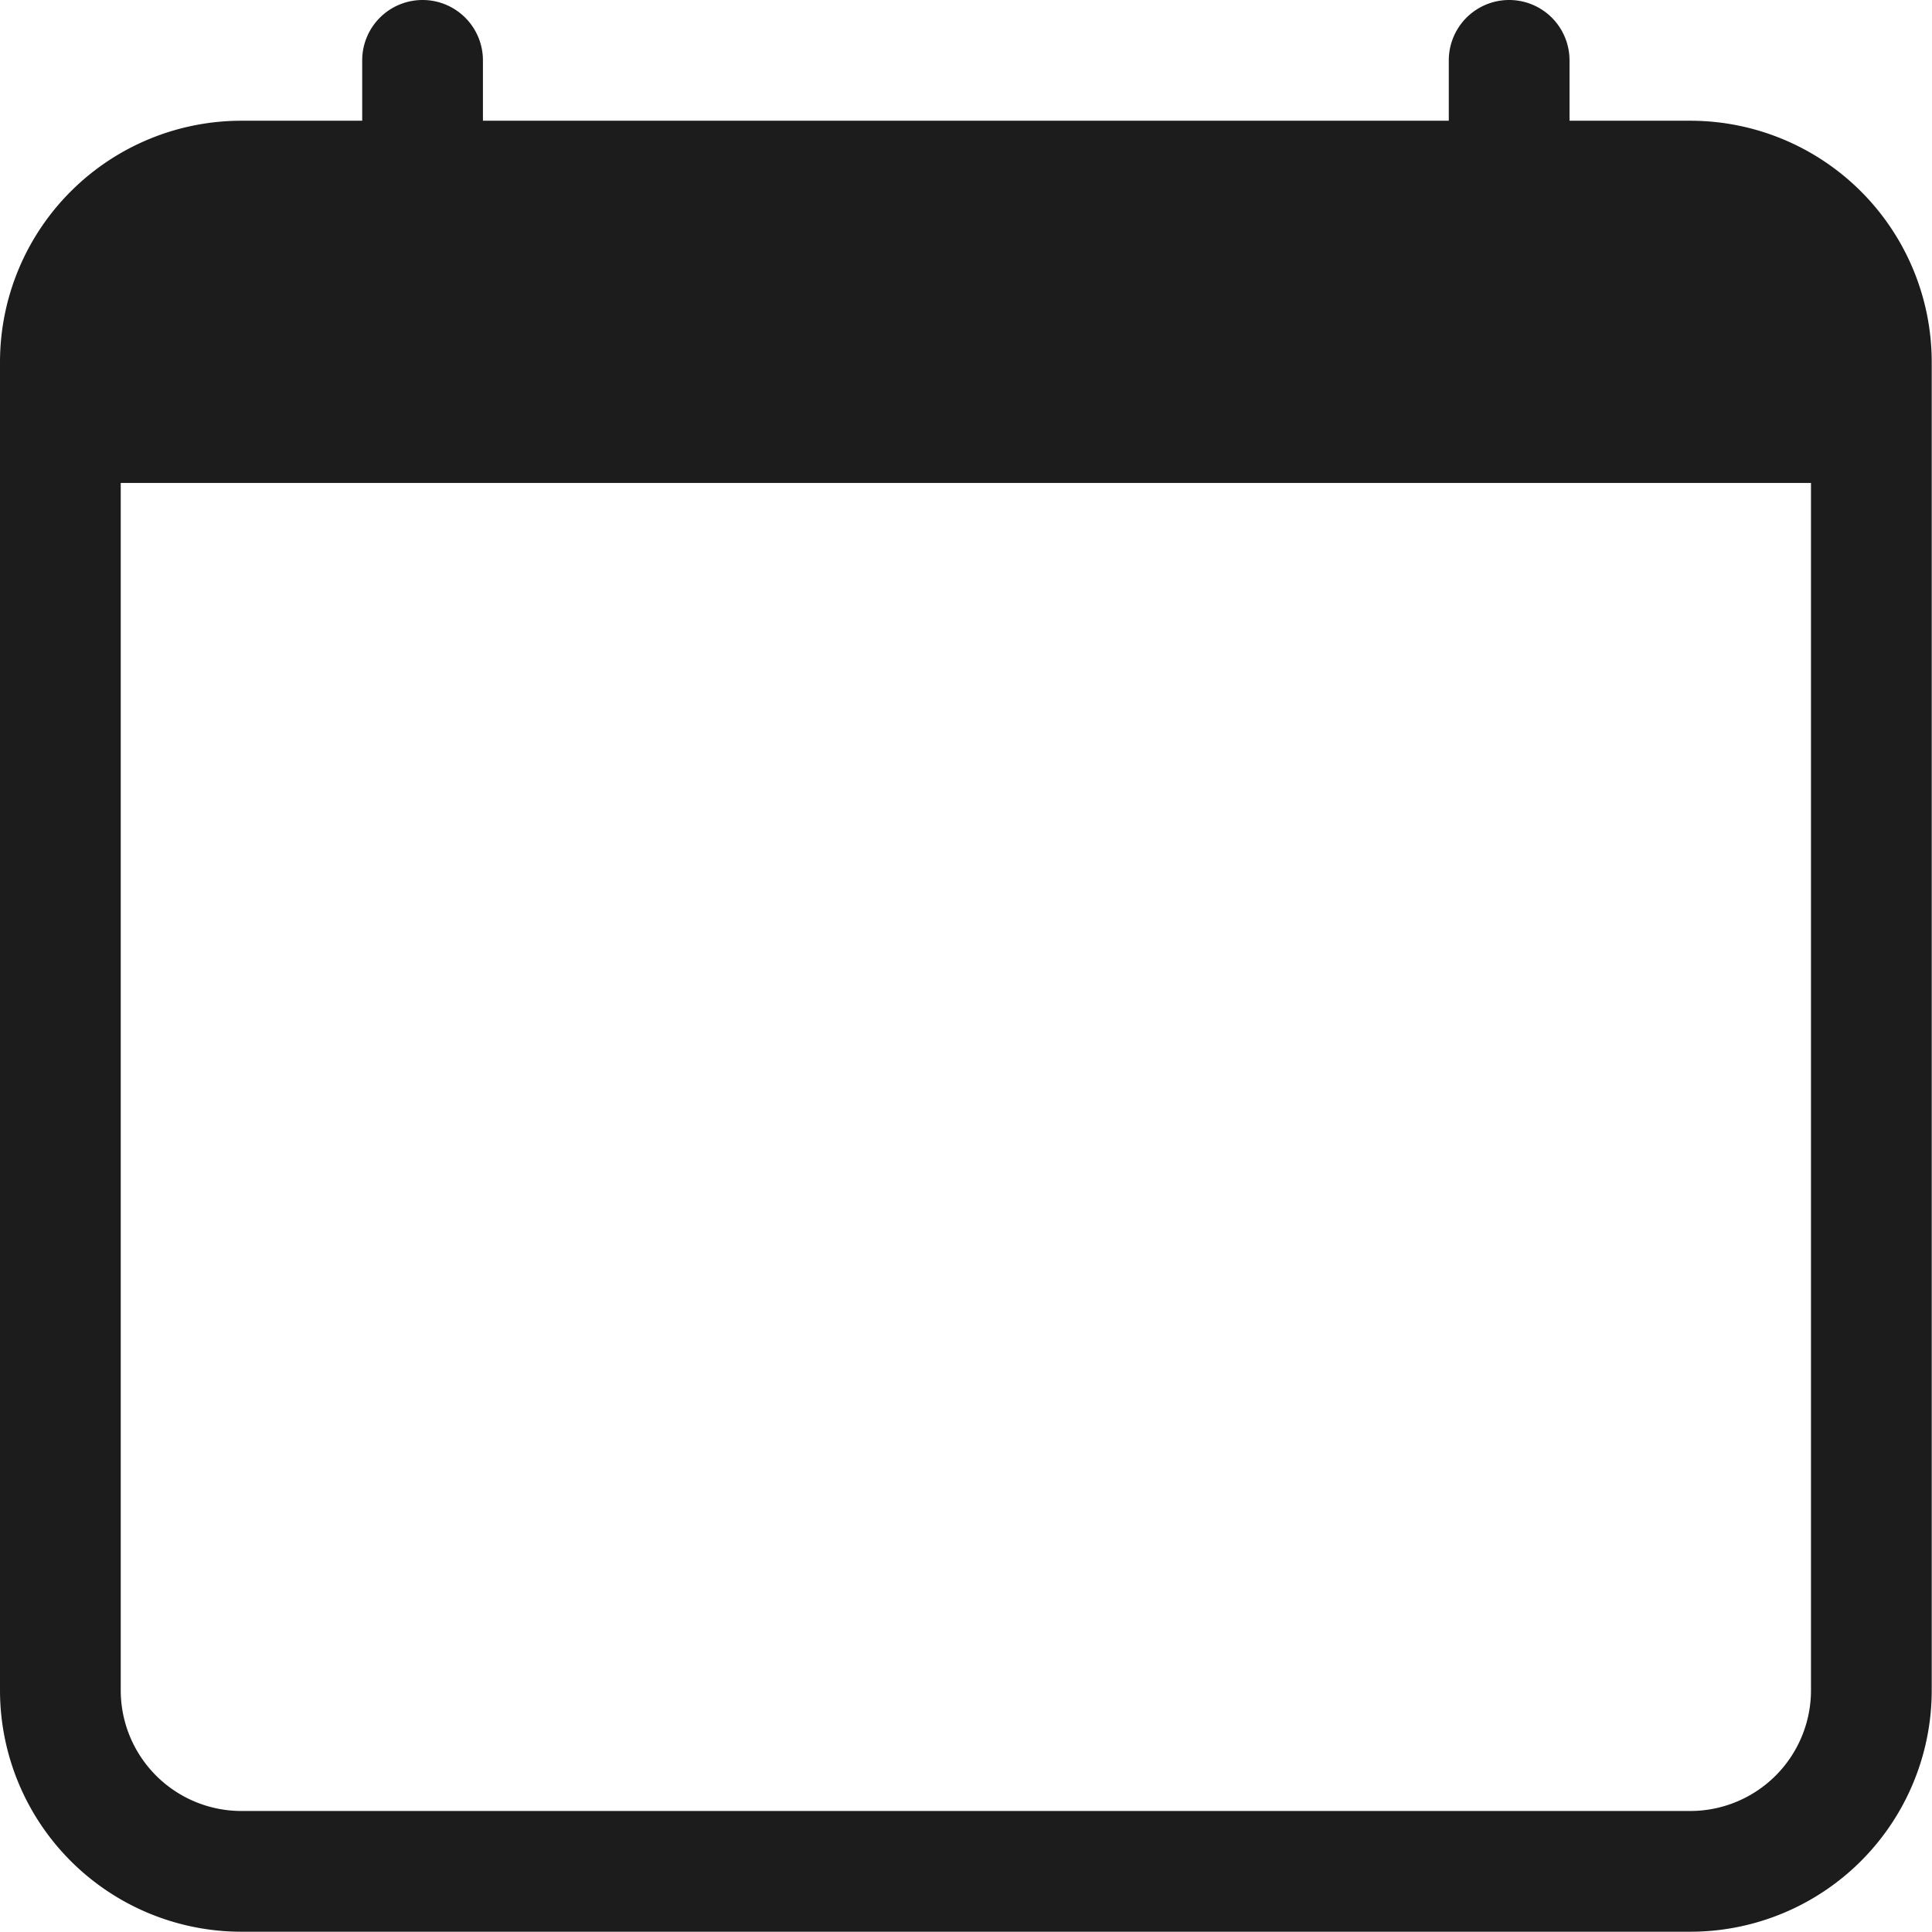 <svg xmlns="http://www.w3.org/2000/svg" width="20.803" height="20.803" viewBox="0 0 20.803 20.803">
  <path id="_9040000_calendar_icon" data-name="9040000_calendar_icon" d="M4.551,0A.65.65,0,0,1,5.2.65V1.3H15.6V.65a.65.65,0,1,1,1.3,0V1.3h1.3a2.6,2.6,0,0,1,2.6,2.6V18.2a2.6,2.6,0,0,1-2.6,2.6H2.6A2.6,2.6,0,0,1,0,18.2V3.9A2.6,2.6,0,0,1,2.6,1.3H3.9V.65A.65.65,0,0,1,4.551,0ZM1.3,5.2v13a1.3,1.3,0,0,0,1.3,1.3H18.2a1.3,1.3,0,0,0,1.3-1.3V5.2Z" fill="#1c1c1c"/>
</svg>
